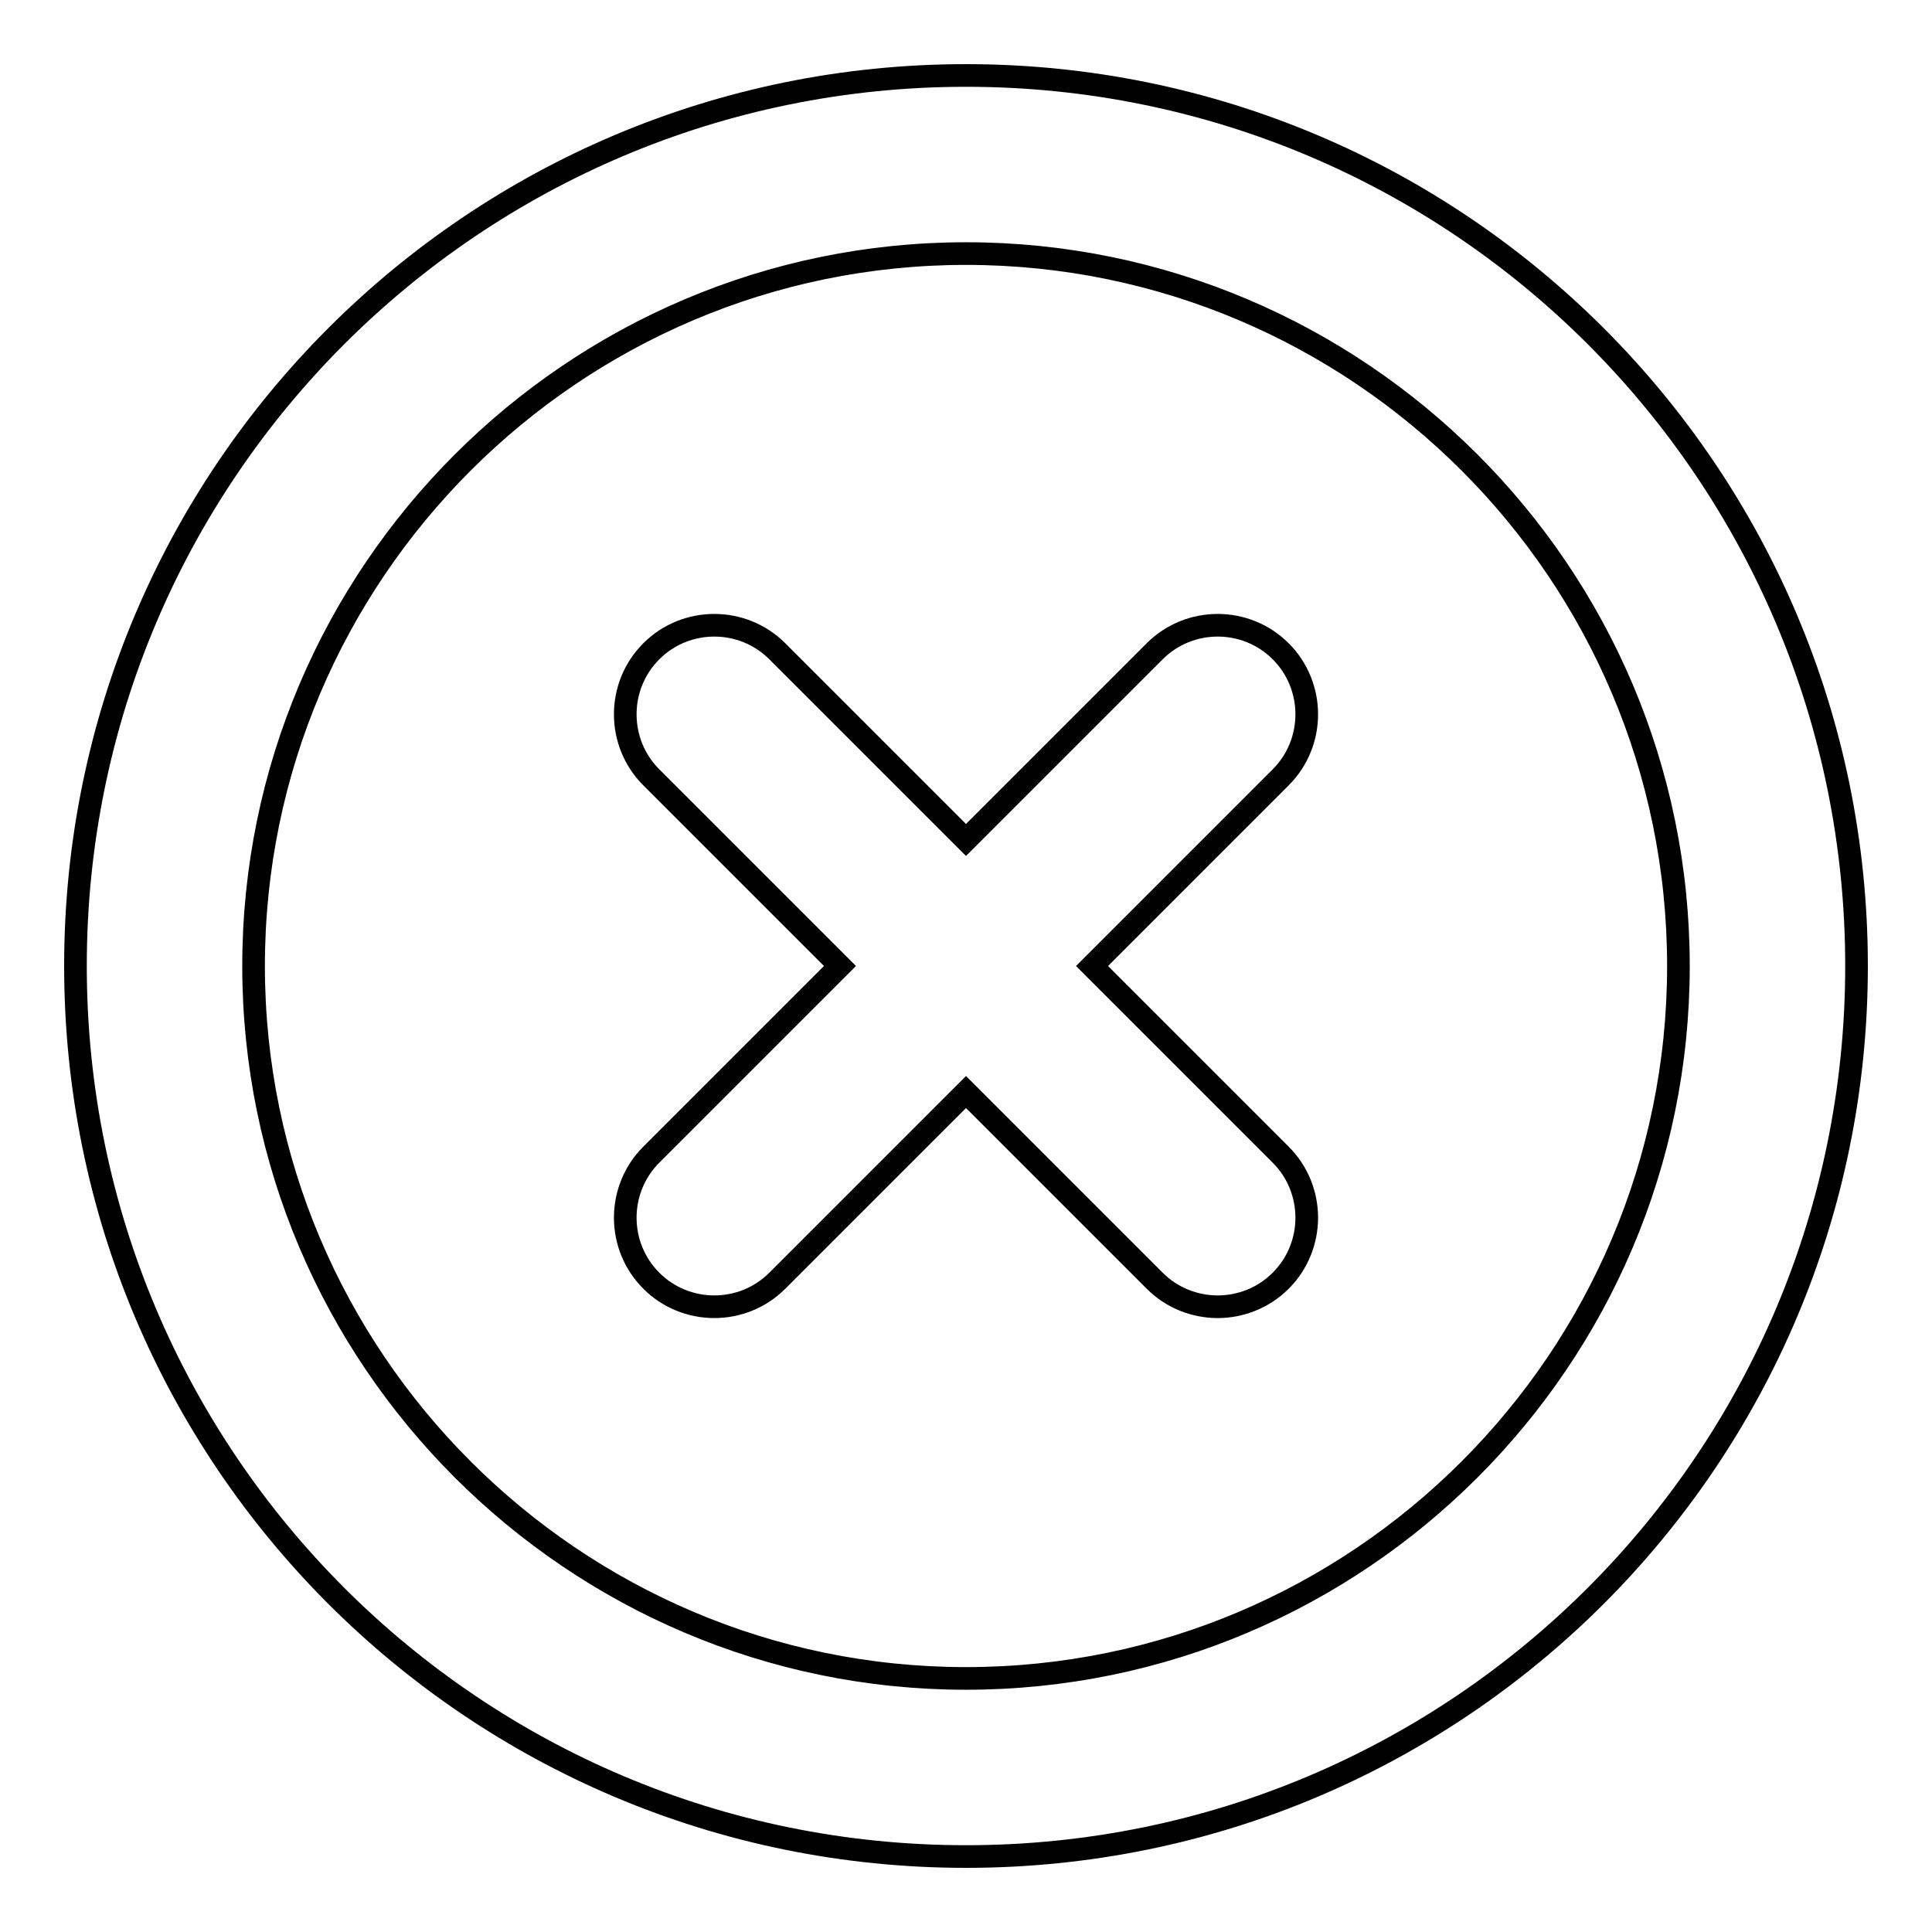 <?xml version="1.0" encoding="utf-8"?>
<!-- Svg Vector Icons : http://www.onlinewebfonts.com/icon -->
<!DOCTYPE svg PUBLIC "-//W3C//DTD SVG 1.1//EN" "http://www.w3.org/Graphics/SVG/1.1/DTD/svg11.dtd">
<svg version="1.1" xmlns="http://www.w3.org/2000/svg" xmlns:xlink="http://www.w3.org/1999/xlink" x="0px" y="0px" viewBox="0 0 256 256" enable-background="new 0 0 256 256" xml:space="preserve">
<g> <path stroke-width="3" fill-opacity="0" stroke="#000000"  d="M128,246c-65.2,0-118-52.8-118-118C10,62.8,62.8,10,128,10c65.2,0,118,52.8,118,118 C246,193.2,193.2,246,128,246z M128,33.6C76,33.6,33.6,76,33.6,128S76,222.4,128,222.4c52,0,94.4-42.3,94.4-94.4S180,33.6,128,33.6 z M169.7,169.7c-4.6,4.6-12.1,4.6-16.7,0l-25-25l-25,25c-4.6,4.6-12.1,4.6-16.7,0c-4.6-4.6-4.6-12.1,0-16.7l25-25l-25-25 c-4.6-4.6-4.6-12.1,0-16.7c4.6-4.6,12.1-4.6,16.7,0l25,25l25-25c4.6-4.6,12.1-4.6,16.7,0c4.6,4.6,4.6,12.1,0,16.7l-25,25l25,25 C174.3,157.6,174.3,165.1,169.7,169.7z"/></g>
</svg>